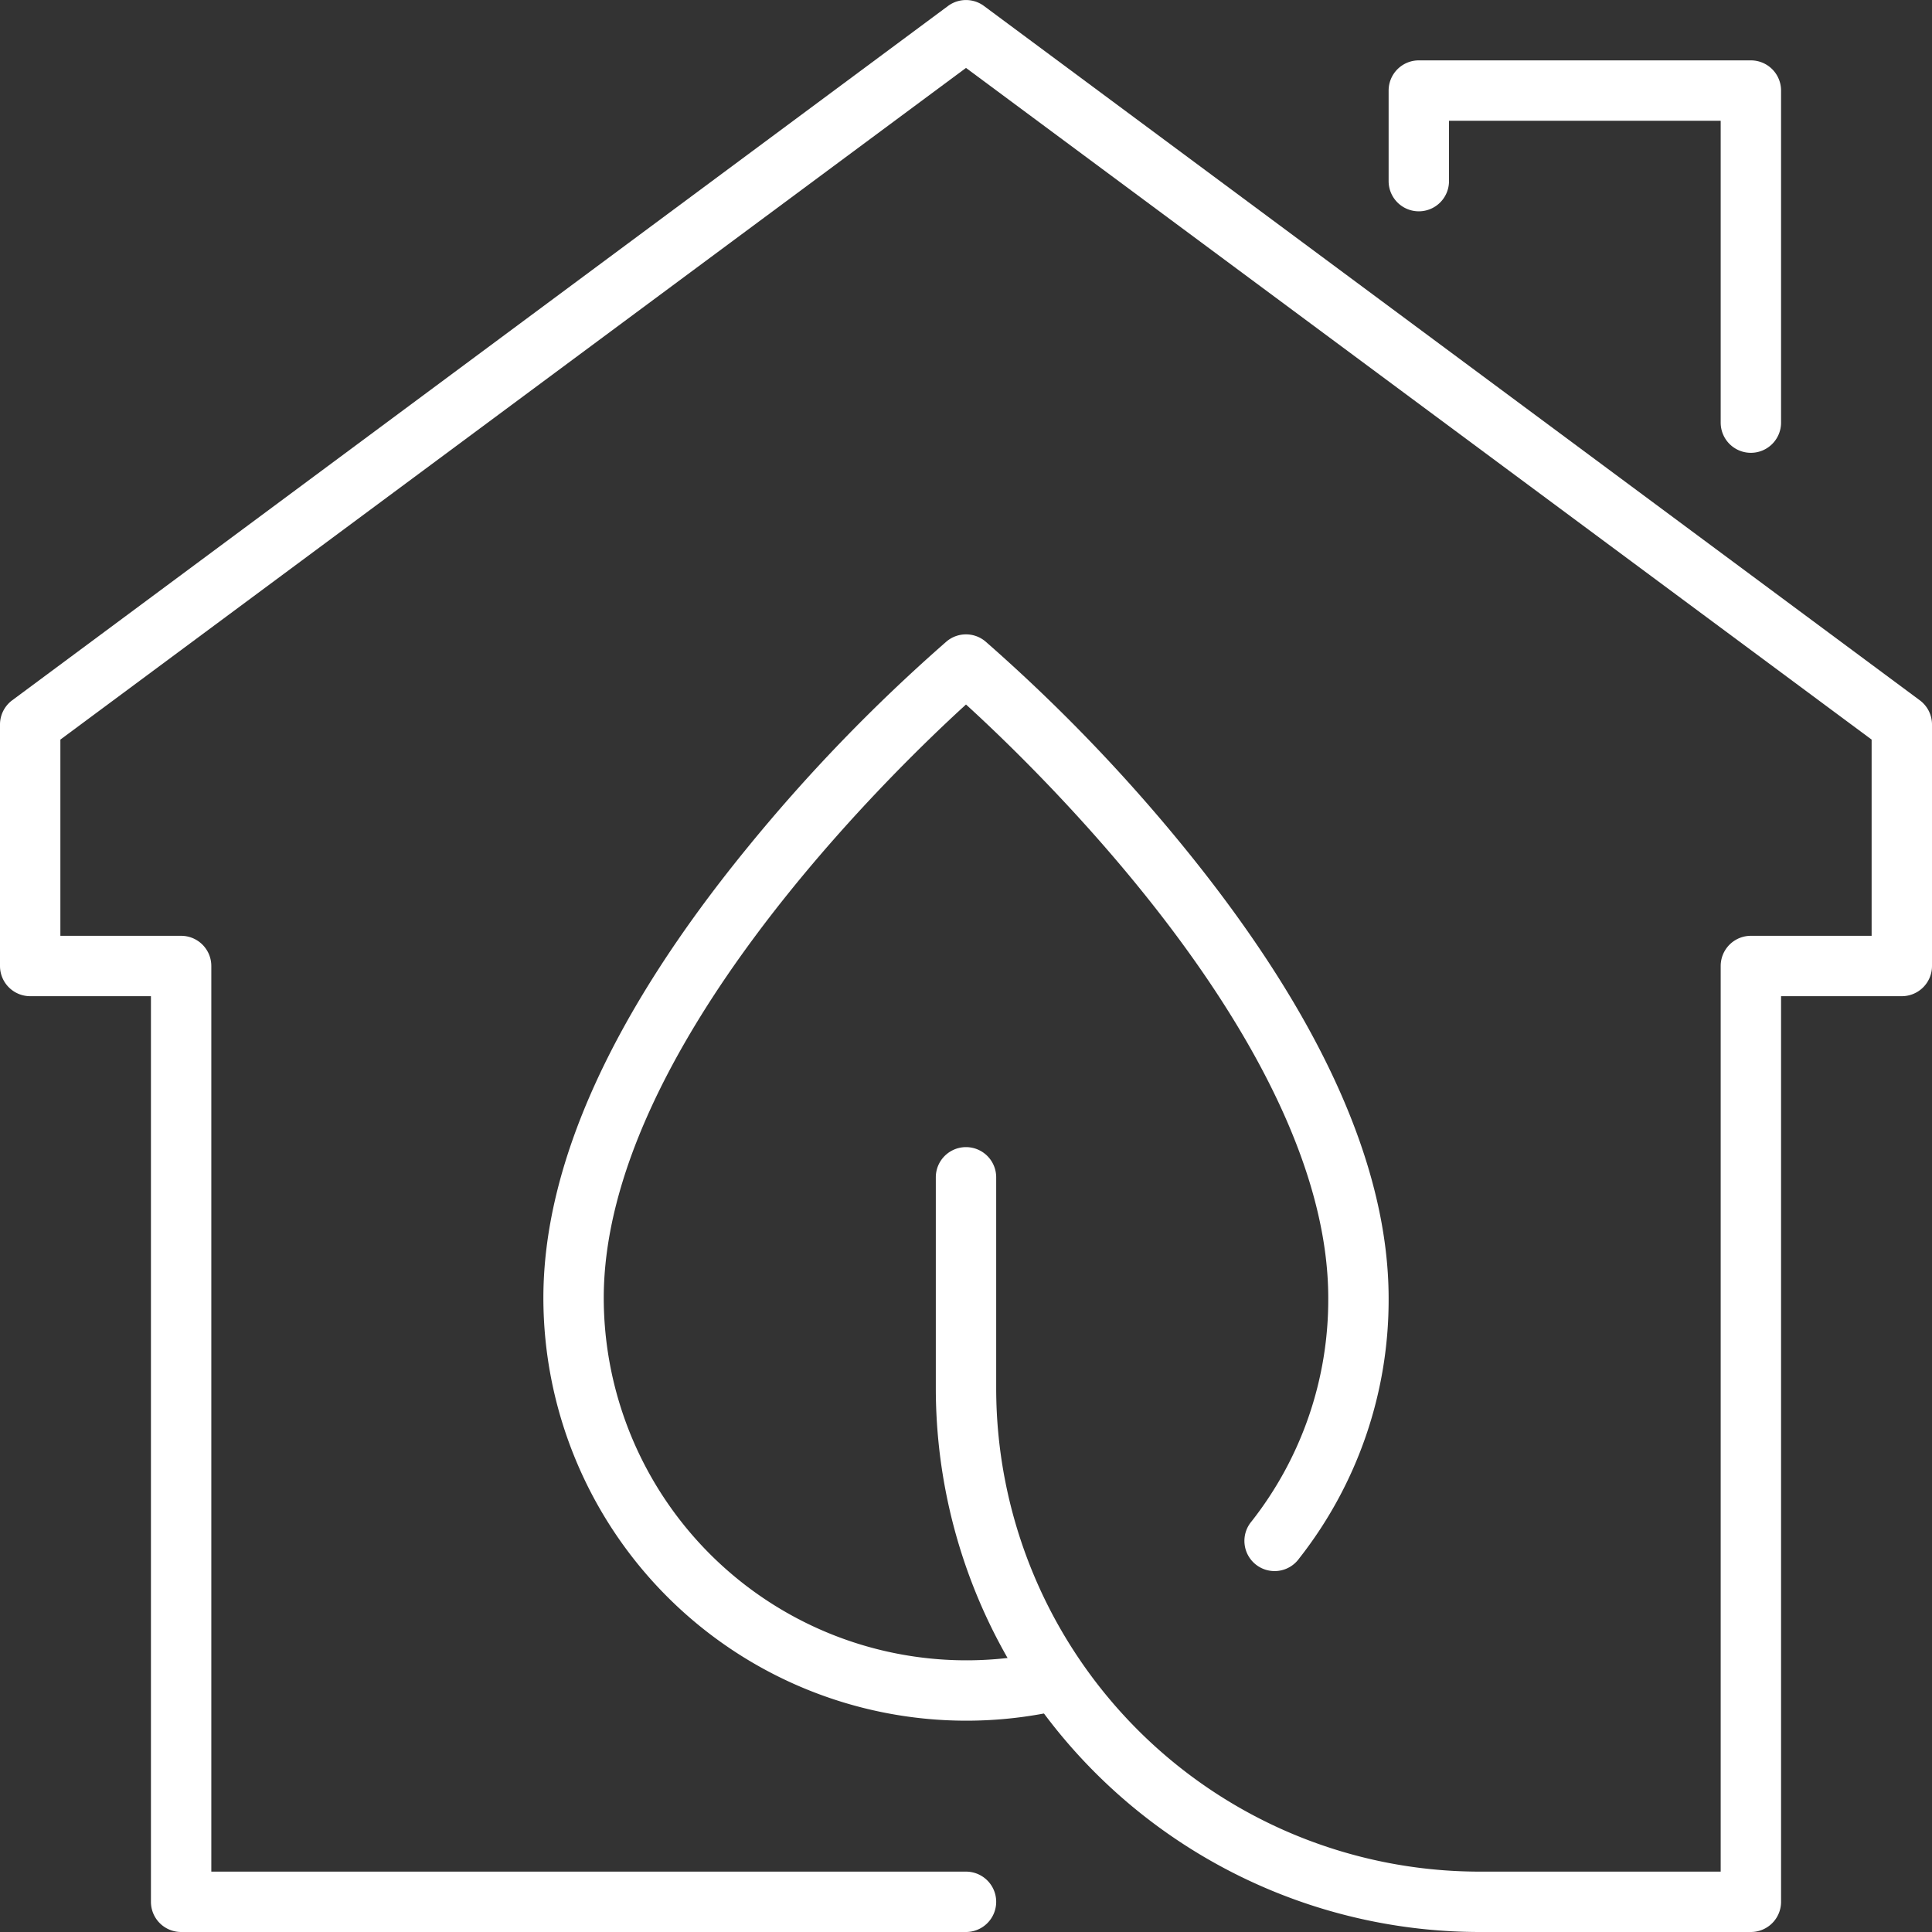 <svg id="Calque_1" data-name="Calque 1" xmlns="http://www.w3.org/2000/svg" viewBox="0 0 256 256"><rect x="0" y="0" width="256" height="256" fill="#333333" stroke="none"/><defs><style>.cls-1{fill:#fff;}</style></defs><g id="eco-energy_efficiency_" data-name="eco-energy efficiency
"><path class="cls-1" d="M232,256H196a72.09,72.09,0,0,1-72-72V156a4,4,0,0,1,8,0v28a64.08,64.08,0,0,0,64,64h32V128a4,4,0,0,1,4-4h16V98L128,9,8,98v26H24a4,4,0,0,1,4,4V248H128a4,4,0,0,1,0,8H24a4,4,0,0,1-4-4V132H4a4,4,0,0,1-4-4V96a4,4,0,0,1,1.62-3.21l124-92a4,4,0,0,1,4.76,0l124,92A4,4,0,0,1,256,96v32a4,4,0,0,1-4,4H236V252A4,4,0,0,1,232,256Z" transform="translate(0 0)"/><path class="cls-1" d="M232,60a4,4,0,0,1-4-4V16H192v8a4,4,0,0,1-8,0V12a4,4,0,0,1,4-4h44a4,4,0,0,1,4,4V56A4,4,0,0,1,232,60Z" transform="translate(0 0)"/><path class="cls-1" d="M128,228a56.06,56.06,0,0,1-56-56c0-17.53,9-37.56,26.9-59.52A225.36,225.36,0,0,1,125.42,85a4,4,0,0,1,5.16,0,225.36,225.36,0,0,1,26.52,27.53c17.85,22,26.9,42,26.9,59.52a55.42,55.42,0,0,1-11.86,34.46,4,4,0,1,1-6.3-4.92A47.53,47.53,0,0,0,176,172c0-32.67-37.68-69.24-48-78.65-10.32,9.41-48,46-48,78.65a48.06,48.06,0,0,0,59.08,46.72,4,4,0,0,1,1.84,7.78A56,56,0,0,1,128,228Z" transform="translate(0 0)"/></g></svg>